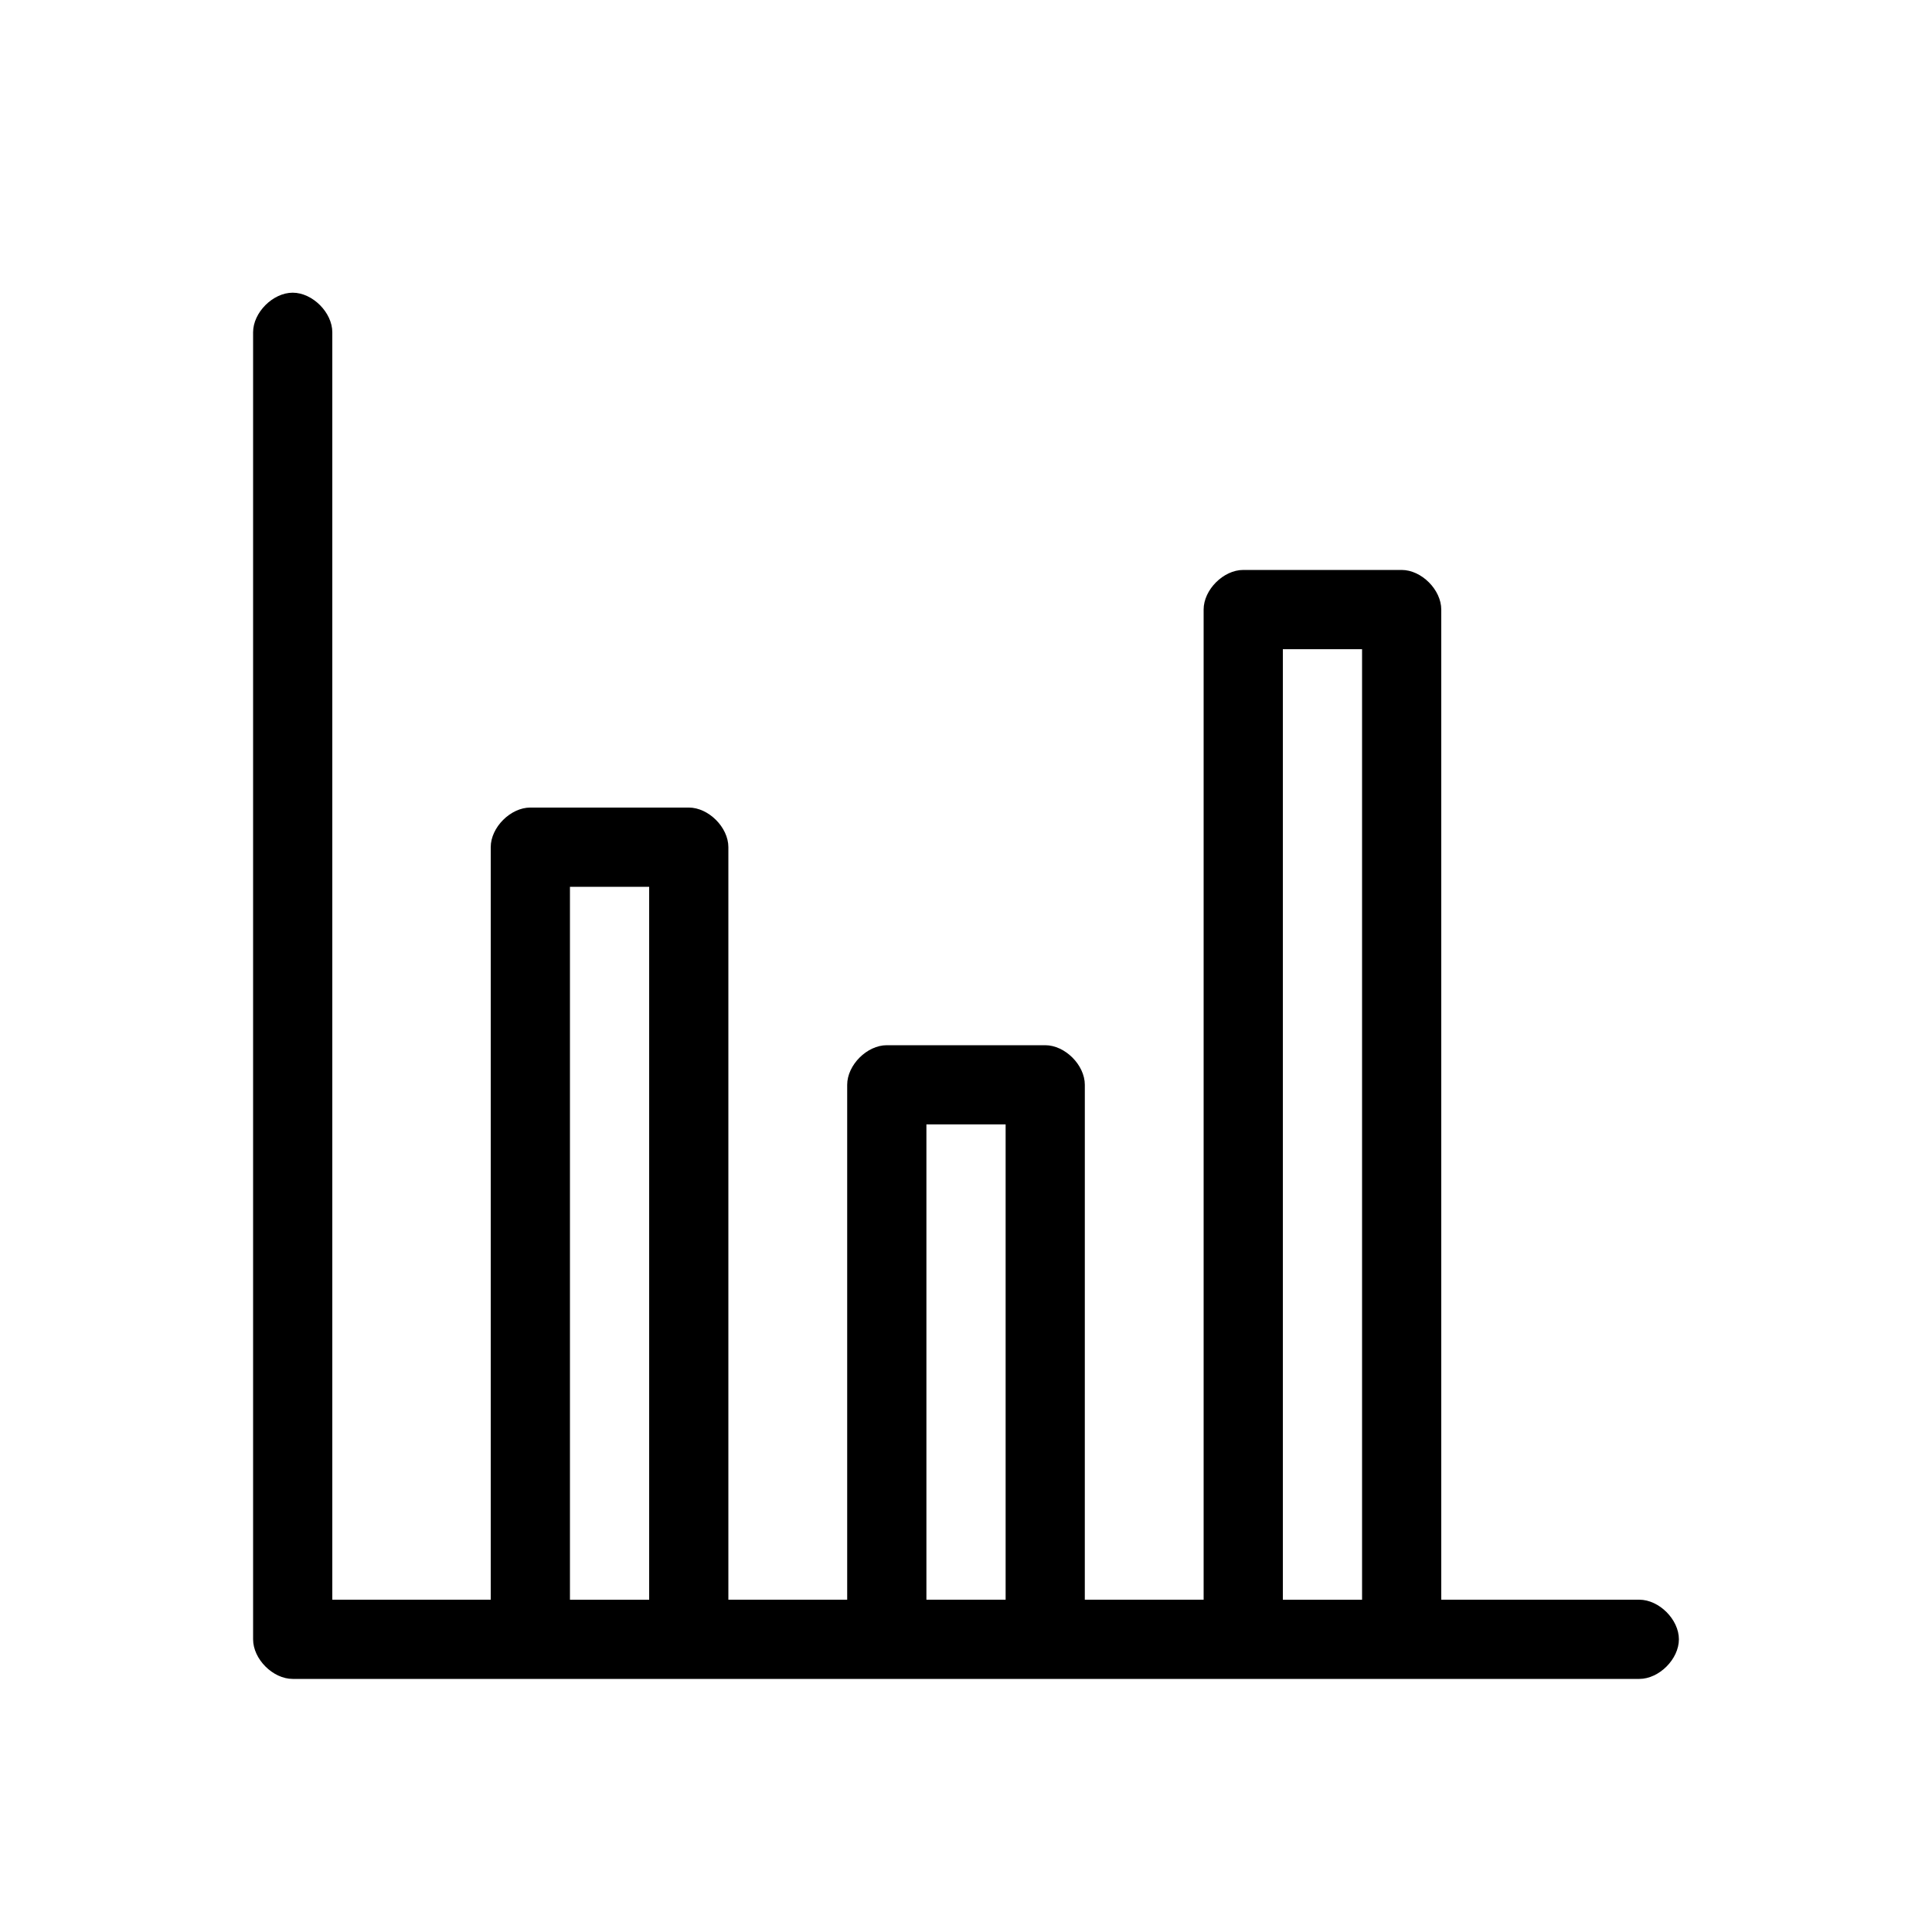 <?xml version="1.0" encoding="UTF-8"?>
<!-- Uploaded to: ICON Repo, www.svgrepo.com, Generator: ICON Repo Mixer Tools -->
<svg fill="#000000" width="800px" height="800px" version="1.1" viewBox="144 144 512 512" xmlns="http://www.w3.org/2000/svg">
 <path d="m221.57 588.93h356.86c5.246 0 10.496-5.246 10.496-10.496 0-5.246-5.246-10.496-10.496-10.496h-52.48v-262.4c0-5.246-5.246-10.496-10.496-10.496h-41.984c-5.246 0-10.496 5.246-10.496 10.496v262.4h-31.488l0.004-136.45c0-5.246-5.246-10.496-10.496-10.496h-41.984c-5.246 0-10.496 5.246-10.496 10.496v136.45h-31.488v-199.43c0-5.246-5.246-10.496-10.496-10.496h-41.984c-5.246 0-10.496 5.246-10.496 10.496v199.43l-41.984-0.004v-335.87c0-5.246-5.246-10.496-10.496-10.496s-10.496 5.246-10.496 10.496v346.37c0 5.25 5.246 10.496 10.496 10.496zm262.4-272.89h20.992v251.91h-20.992zm-94.461 125.95h20.992v125.95h-20.992zm-94.465-62.977h20.992v188.93h-20.992z"/>
</svg>